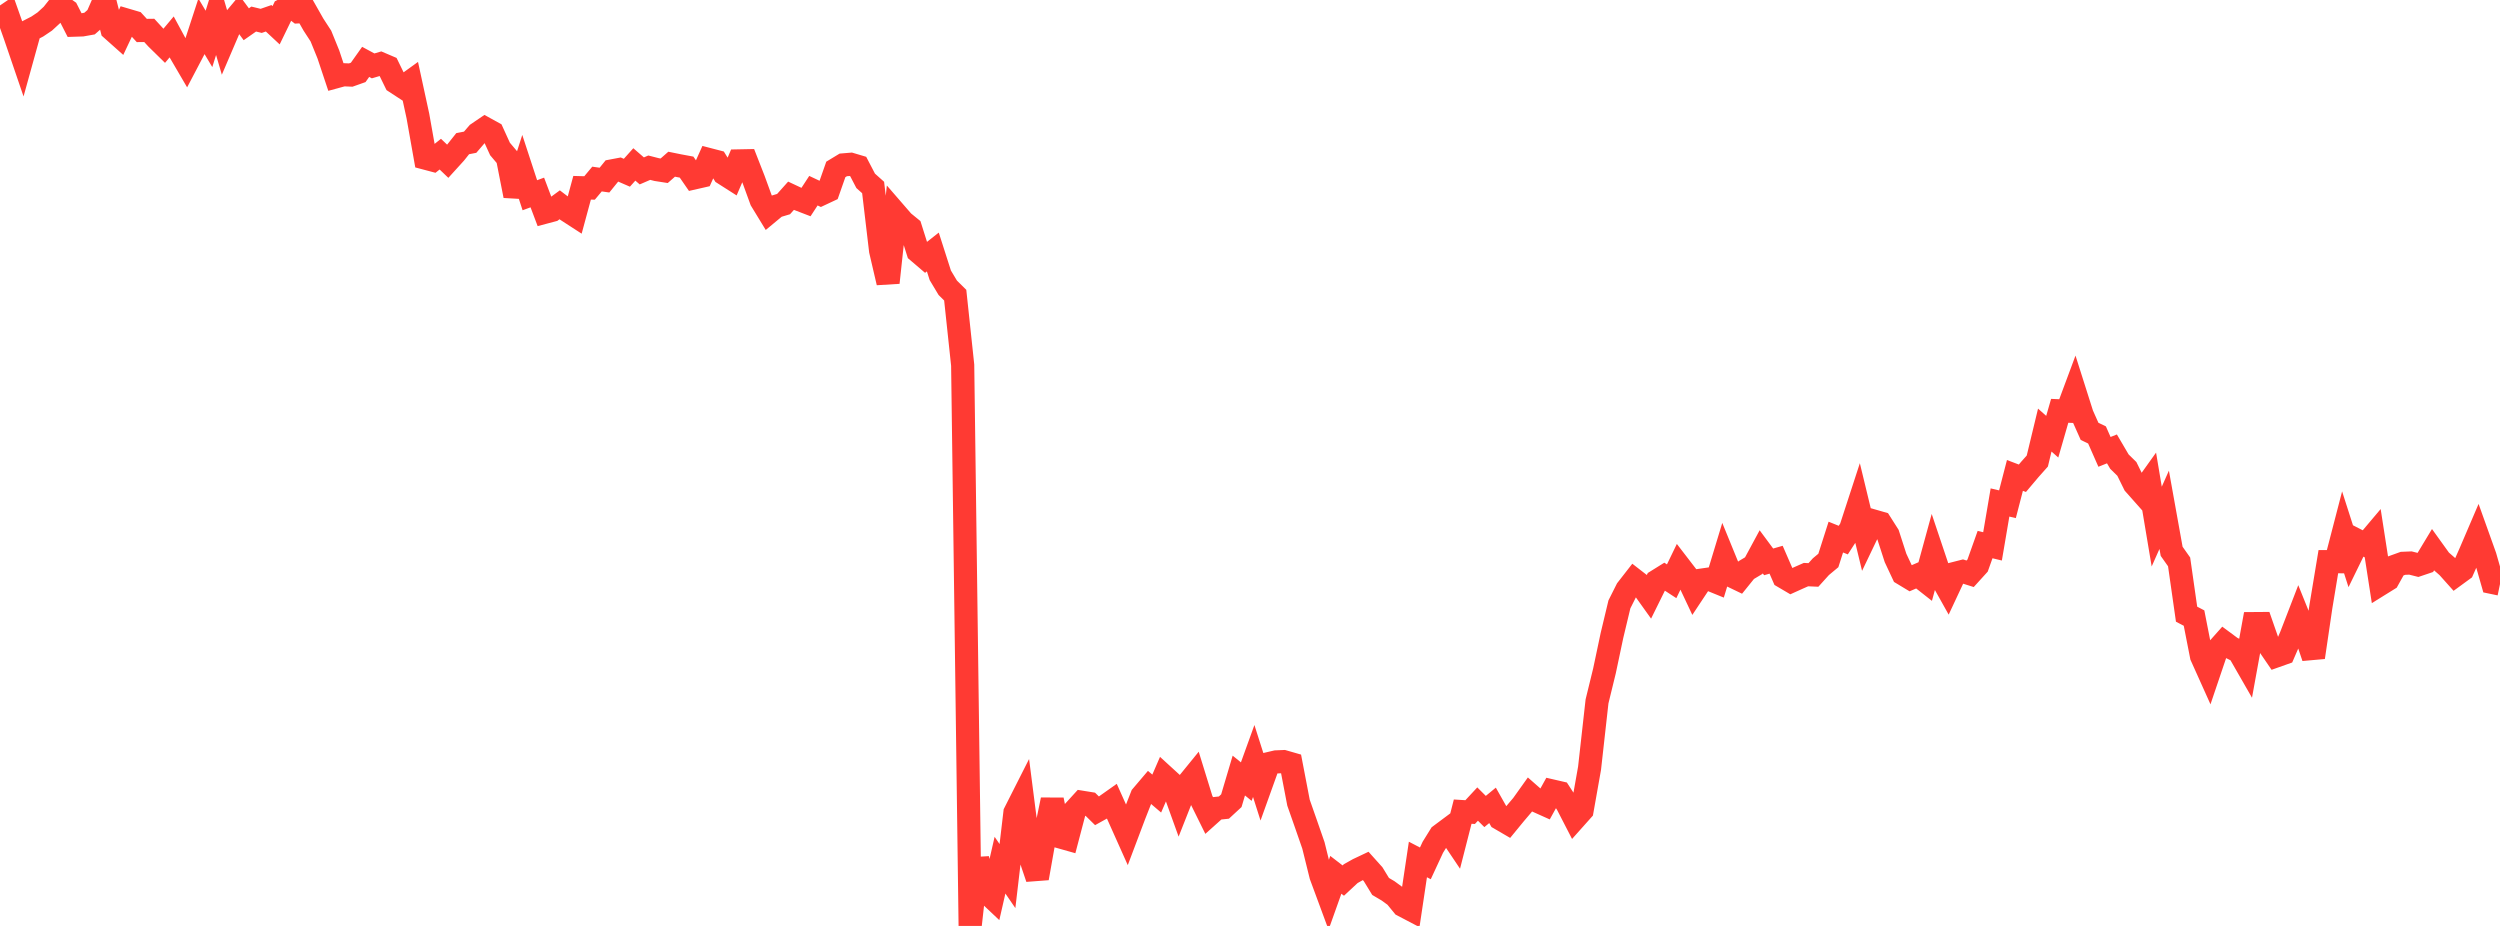 <?xml version="1.0" standalone="no"?>
<!DOCTYPE svg PUBLIC "-//W3C//DTD SVG 1.1//EN" "http://www.w3.org/Graphics/SVG/1.1/DTD/svg11.dtd">

<svg width="135" height="50" viewBox="0 0 135 50" preserveAspectRatio="none" 
  xmlns="http://www.w3.org/2000/svg"
  xmlns:xlink="http://www.w3.org/1999/xlink">


<polyline points="0.0, 1.049 0.403, 0.775 0.806, 1.913 1.209, 3.093 1.612, 1.639 2.015, 1.432 2.418, 1.161 2.821, 0.79 3.224, 0.281 3.627, 0.569 4.03, 1.358 4.433, 1.345 4.836, 1.273 5.239, 0.919 5.642, 0.0 6.045, 1.584 6.448, 1.943 6.851, 1.088 7.254, 1.207 7.657, 1.646 8.06, 1.641 8.463, 2.08 8.866, 2.475 9.269, 1.994 9.672, 2.738 10.075, 3.428 10.478, 2.66 10.881, 1.424 11.284, 2.101 11.687, 0.811 12.09, 2.188 12.493, 1.247 12.896, 0.765 13.299, 1.31 13.701, 1.029 14.104, 1.127 14.507, 0.987 14.91, 1.363 15.313, 0.533 15.716, 0.329 16.119, 0.639 16.522, 0.616 16.925, 1.326 17.328, 1.946 17.731, 2.937 18.134, 4.146 18.537, 4.036 18.94, 4.053 19.343, 3.91 19.746, 3.341 20.149, 3.558 20.552, 3.439 20.955, 3.611 21.358, 4.437 21.761, 4.7 22.164, 4.409 22.567, 6.267 22.97, 8.539 23.373, 8.646 23.776, 8.324 24.179, 8.709 24.582, 8.265 24.985, 7.758 25.388, 7.68 25.791, 7.212 26.194, 6.938 26.597, 7.16 27.0, 8.044 27.403, 8.521 27.806, 10.57 28.209, 9.313 28.612, 10.543 29.015, 10.394 29.418, 11.461 29.821, 11.354 30.224, 11.059 30.627, 11.367 31.03, 11.628 31.433, 10.139 31.836, 10.15 32.239, 9.668 32.642, 9.726 33.045, 9.229 33.448, 9.153 33.851, 9.328 34.254, 8.879 34.657, 9.229 35.06, 9.055 35.463, 9.158 35.866, 9.221 36.269, 8.867 36.672, 8.949 37.075, 9.024 37.478, 9.607 37.881, 9.515 38.284, 8.618 38.687, 8.723 39.09, 9.374 39.493, 9.631 39.896, 8.689 40.299, 8.681 40.701, 9.709 41.104, 10.815 41.507, 11.476 41.91, 11.142 42.313, 11.021 42.716, 10.57 43.119, 10.759 43.522, 10.914 43.925, 10.297 44.328, 10.487 44.731, 10.298 45.134, 9.149 45.537, 8.905 45.94, 8.871 46.343, 8.991 46.746, 9.765 47.149, 10.125 47.552, 13.532 47.955, 15.261 48.358, 11.511 48.761, 11.976 49.164, 12.305 49.567, 13.581 49.97, 13.925 50.373, 13.608 50.776, 14.867 51.179, 15.54 51.582, 15.938 51.985, 19.719 52.388, 50.0 52.791, 46.373 53.194, 48.102 53.597, 48.482 54.0, 46.719 54.403, 47.308 54.806, 43.882 55.209, 43.085 55.612, 46.23 56.015, 47.422 56.418, 45.15 56.821, 43.19 57.224, 45.185 57.627, 45.299 58.03, 43.766 58.433, 43.324 58.836, 43.389 59.239, 43.785 59.642, 43.561 60.045, 43.276 60.448, 44.176 60.851, 45.077 61.254, 44.009 61.657, 42.983 62.06, 42.509 62.463, 42.853 62.866, 41.923 63.269, 42.291 63.672, 43.409 64.075, 42.388 64.478, 41.893 64.881, 43.199 65.284, 44.014 65.687, 43.653 66.09, 43.61 66.493, 43.238 66.896, 41.88 67.299, 42.207 67.701, 41.094 68.104, 42.36 68.507, 41.237 68.91, 41.143 69.313, 41.126 69.716, 41.242 70.119, 43.343 70.522, 44.493 70.925, 45.653 71.328, 47.282 71.731, 48.372 72.134, 47.24 72.537, 47.551 72.94, 47.176 73.343, 46.95 73.746, 46.759 74.149, 47.208 74.552, 47.868 74.955, 48.106 75.358, 48.4 75.761, 48.893 76.164, 49.104 76.567, 46.412 76.97, 46.622 77.373, 45.753 77.776, 45.103 78.179, 44.803 78.582, 45.403 78.985, 43.828 79.388, 43.853 79.791, 43.419 80.194, 43.821 80.597, 43.489 81.0, 44.204 81.403, 44.439 81.806, 43.948 82.209, 43.473 82.612, 42.908 83.015, 43.262 83.418, 43.443 83.821, 42.714 84.224, 42.807 84.627, 43.427 85.03, 44.209 85.433, 43.757 85.836, 41.483 86.239, 37.875 86.642, 36.226 87.045, 34.32 87.448, 32.636 87.851, 31.834 88.254, 31.317 88.657, 31.63 89.06, 32.194 89.463, 31.377 89.866, 31.126 90.269, 31.389 90.672, 30.556 91.075, 31.08 91.478, 31.935 91.881, 31.327 92.284, 31.269 92.687, 31.433 93.09, 30.103 93.493, 31.089 93.896, 31.283 94.299, 30.784 94.701, 30.544 95.104, 29.797 95.507, 30.341 95.91, 30.225 96.313, 31.152 96.716, 31.389 97.119, 31.207 97.522, 31.029 97.925, 31.047 98.328, 30.601 98.731, 30.265 99.134, 29.003 99.537, 29.165 99.94, 28.541 100.343, 27.304 100.746, 28.971 101.149, 28.129 101.552, 28.245 101.955, 28.879 102.358, 30.127 102.761, 30.987 103.164, 31.23 103.567, 31.056 103.97, 31.373 104.373, 29.9 104.776, 31.101 105.179, 31.821 105.582, 30.96 105.985, 30.857 106.388, 30.984 106.791, 30.54 107.194, 29.407 107.597, 29.504 108.0, 27.134 108.403, 27.229 108.806, 25.673 109.209, 25.826 109.612, 25.349 110.015, 24.896 110.418, 23.224 110.821, 23.582 111.224, 22.184 111.627, 22.201 112.03, 21.119 112.433, 22.389 112.836, 23.292 113.239, 23.487 113.642, 24.401 114.045, 24.24 114.448, 24.927 114.851, 25.322 115.254, 26.14 115.657, 26.594 116.06, 26.03 116.463, 28.436 116.866, 27.529 117.269, 29.771 117.672, 30.342 118.075, 33.166 118.478, 33.376 118.881, 35.429 119.284, 36.326 119.687, 35.135 120.09, 34.682 120.493, 34.98 120.896, 35.182 121.299, 35.884 121.701, 33.675 122.104, 33.672 122.507, 34.83 122.91, 35.42 123.313, 35.277 123.716, 34.346 124.119, 33.302 124.522, 34.302 124.925, 35.495 125.328, 32.759 125.731, 30.33 126.134, 30.332 126.537, 28.779 126.94, 30.036 127.343, 29.212 127.746, 29.419 128.149, 28.941 128.552, 31.54 128.955, 31.29 129.358, 30.565 129.761, 30.42 130.164, 30.403 130.567, 30.505 130.97, 30.369 131.373, 29.701 131.776, 30.262 132.179, 30.615 132.582, 31.066 132.985, 30.772 133.388, 29.862 133.791, 28.921 134.194, 30.048 134.597, 31.455 135.0, 31.539" fill="none" stroke="#ff3a33" stroke-width="1.25"/>

</svg>